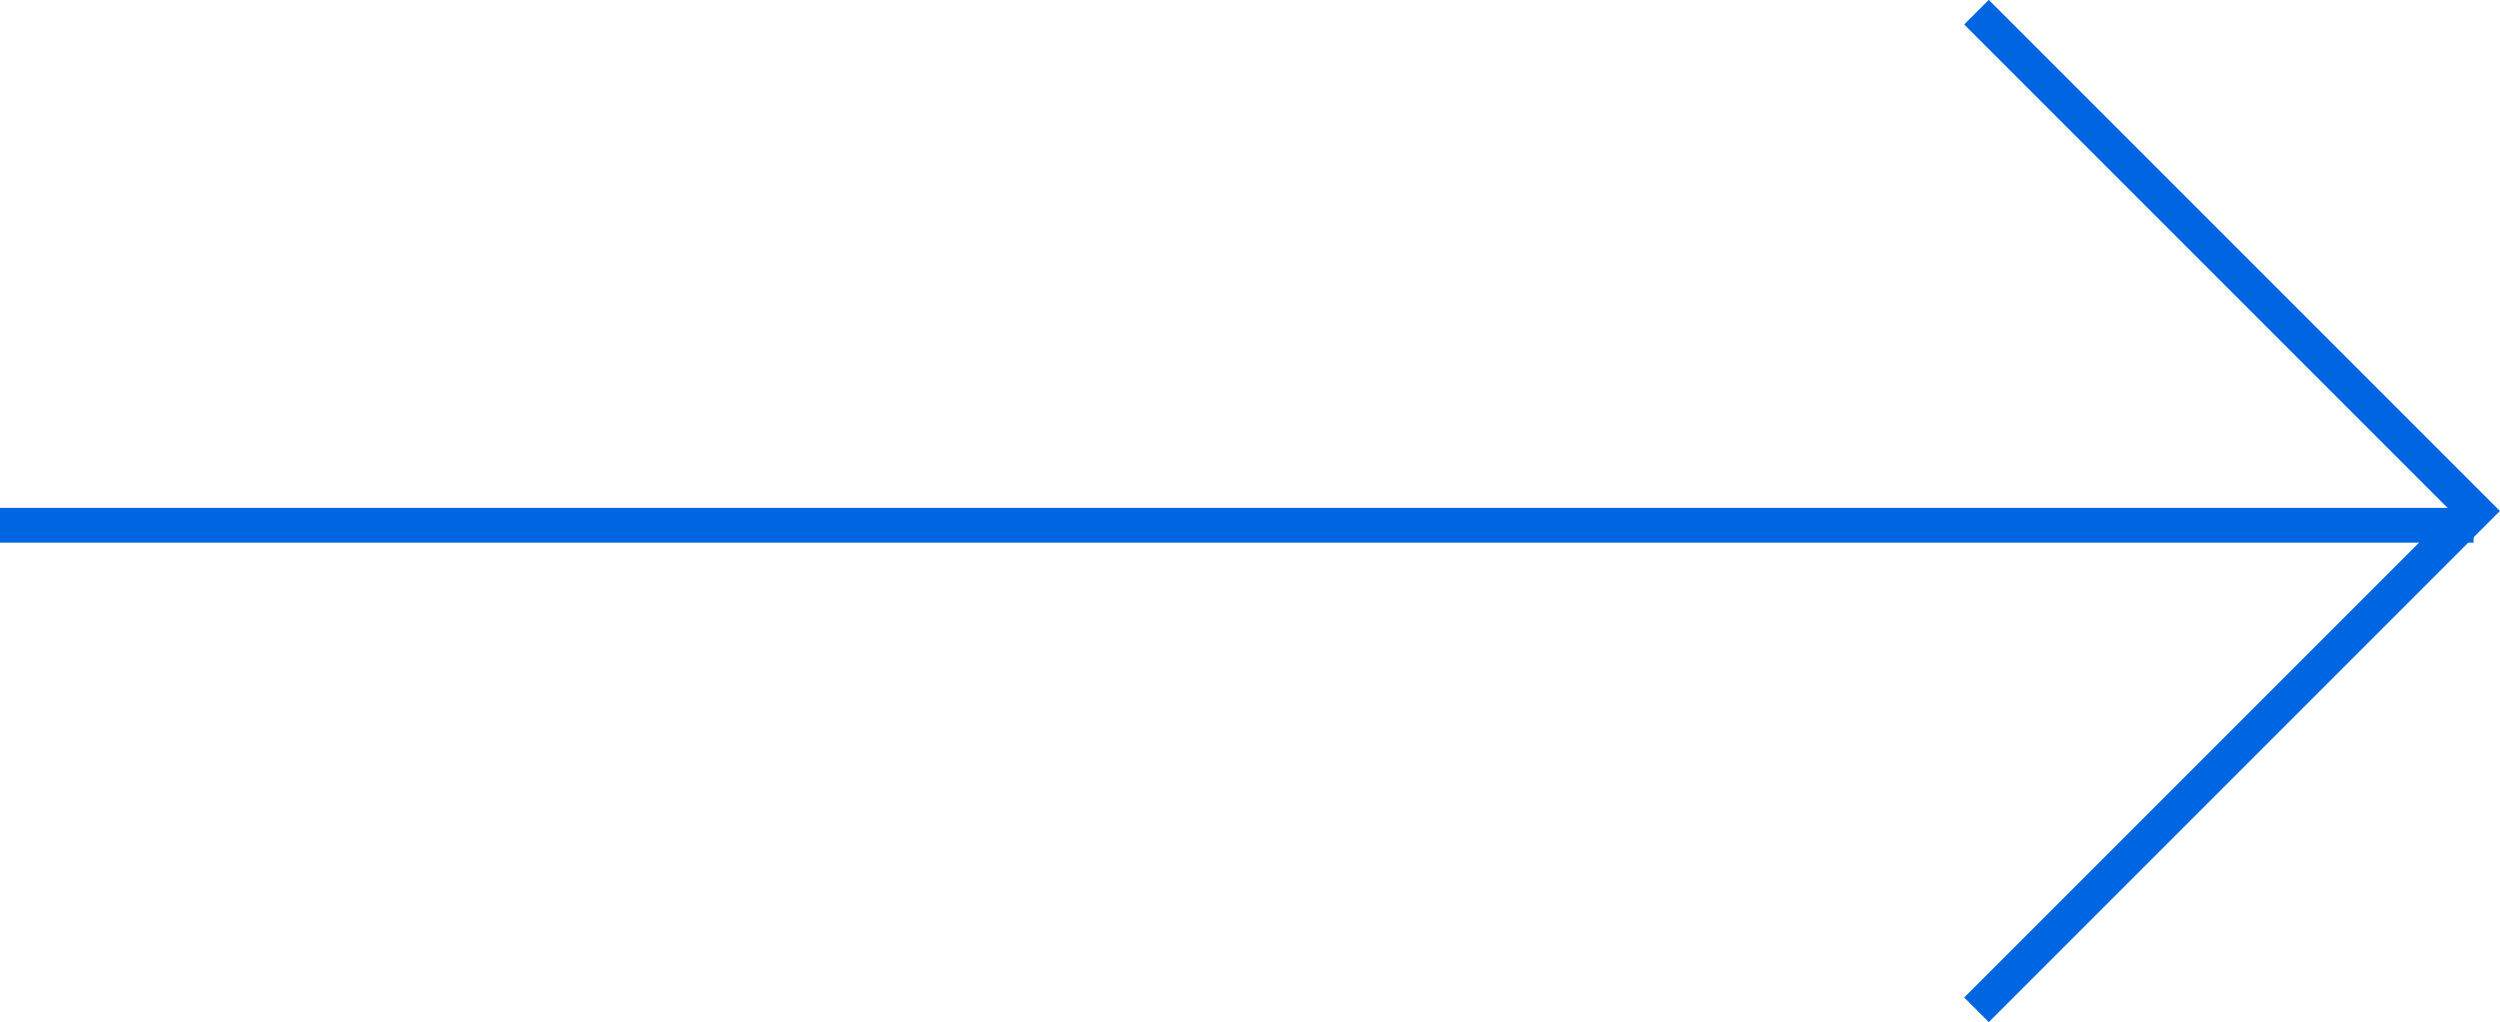 <?xml version="1.0" encoding="UTF-8"?>
<svg id="Layer_2" data-name="Layer 2" xmlns="http://www.w3.org/2000/svg" viewBox="0 0 71.87 29.39">
  <defs>
    <style>
      .cls-1 {
        fill: none;
        stroke: #0065e1;
        stroke-miterlimit: 10;
      }
    </style>
  </defs>
  <g id="Layer_1-2" data-name="Layer 1">
    <g>
      <line class="cls-1" y1="15.1" x2="71.11" y2="15.1"/>
      <polyline class="cls-1" points="56.82 .35 71.16 14.69 56.82 29.03"/>
    </g>
  </g>
</svg>